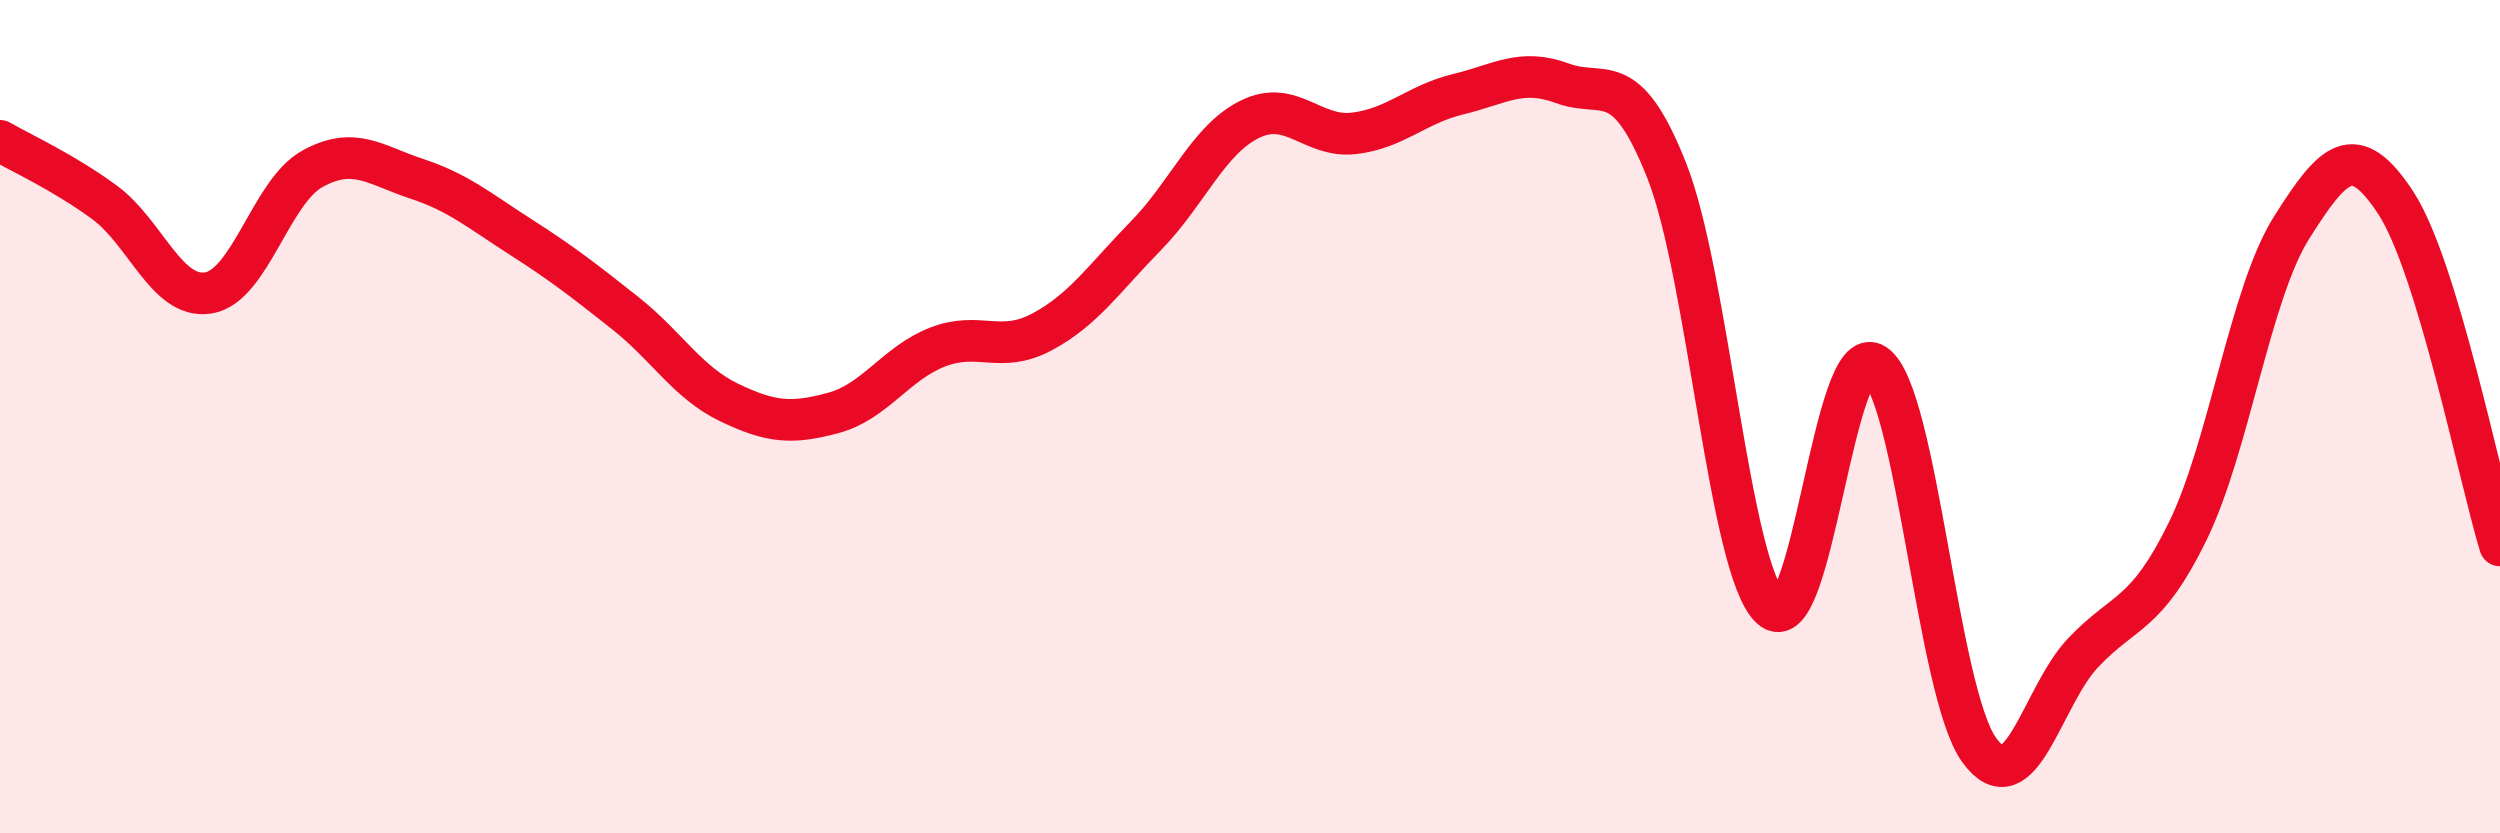 
    <svg width="60" height="20" viewBox="0 0 60 20" xmlns="http://www.w3.org/2000/svg">
      <path
        d="M 0,3.38 C 0.5,3.67 1.5,4.12 2.5,4.85 C 3.5,5.58 4,7.19 5,7.03 C 6,6.87 6.5,4.6 7.5,4.05 C 8.5,3.5 9,3.96 10,4.29 C 11,4.62 11.5,5.05 12.5,5.69 C 13.5,6.33 14,6.72 15,7.51 C 16,8.3 16.5,9.18 17.5,9.66 C 18.5,10.14 19,10.18 20,9.91 C 21,9.64 21.5,8.72 22.5,8.33 C 23.5,7.94 24,8.5 25,7.97 C 26,7.44 26.5,6.68 27.5,5.66 C 28.5,4.64 29,3.35 30,2.86 C 31,2.37 31.5,3.32 32.5,3.2 C 33.5,3.08 34,2.5 35,2.26 C 36,2.02 36.5,1.63 37.5,2 C 38.5,2.37 39,1.57 40,4.09 C 41,6.61 41.5,13.66 42.5,14.59 C 43.5,15.52 44,8.07 45,8.75 C 46,9.43 46.5,16.62 47.5,18 C 48.5,19.38 49,16.71 50,15.66 C 51,14.61 51.5,14.8 52.5,12.76 C 53.5,10.72 54,7.04 55,5.46 C 56,3.88 56.5,3.34 57.5,4.87 C 58.5,6.4 59.5,11.45 60,13.09L60 20L0 20Z"
        fill="#EB0A25"
        opacity="0.1"
        stroke-linecap="round"
        stroke-linejoin="round"
      />
      <path
        d="M 0,3.38 C 0.5,3.67 1.5,4.12 2.5,4.85 C 3.5,5.58 4,7.19 5,7.03 C 6,6.87 6.5,4.6 7.5,4.05 C 8.5,3.5 9,3.96 10,4.29 C 11,4.62 11.5,5.05 12.5,5.69 C 13.5,6.33 14,6.72 15,7.51 C 16,8.3 16.5,9.18 17.5,9.66 C 18.5,10.14 19,10.18 20,9.91 C 21,9.64 21.5,8.72 22.5,8.33 C 23.5,7.94 24,8.5 25,7.97 C 26,7.44 26.5,6.68 27.5,5.66 C 28.5,4.64 29,3.35 30,2.86 C 31,2.37 31.5,3.32 32.5,3.2 C 33.5,3.08 34,2.5 35,2.26 C 36,2.02 36.5,1.63 37.5,2 C 38.5,2.37 39,1.57 40,4.09 C 41,6.61 41.5,13.66 42.5,14.59 C 43.5,15.52 44,8.07 45,8.75 C 46,9.43 46.5,16.62 47.5,18 C 48.5,19.38 49,16.71 50,15.66 C 51,14.61 51.5,14.8 52.5,12.76 C 53.5,10.72 54,7.04 55,5.46 C 56,3.88 56.5,3.34 57.5,4.87 C 58.5,6.4 59.5,11.45 60,13.09"
        stroke="#EB0A25"
        stroke-width="1"
        fill="none"
        stroke-linecap="round"
        stroke-linejoin="round"
      />
    </svg>
  